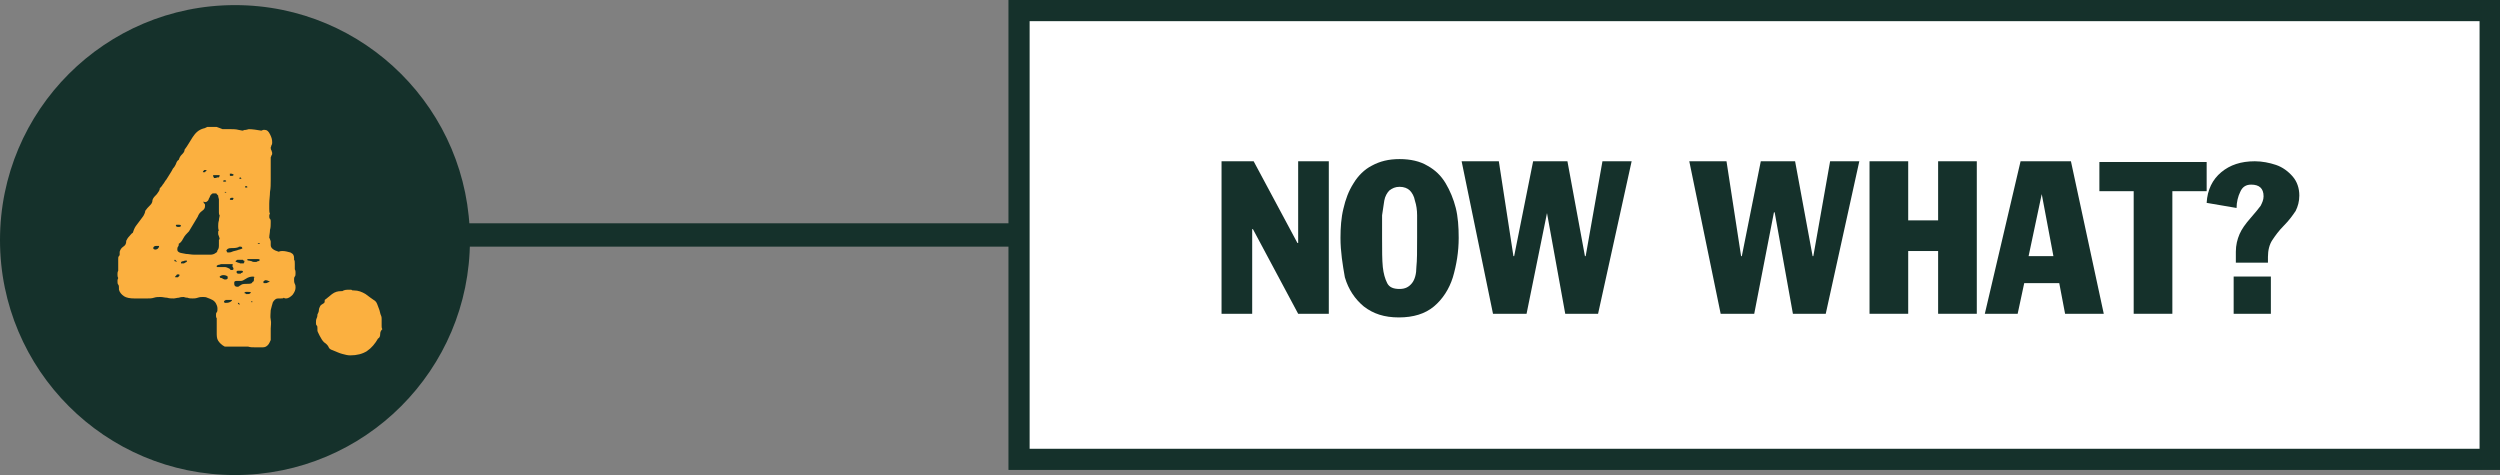 <?xml version="1.0" encoding="UTF-8"?>
<!-- Generator: Adobe Illustrator 25.1.0, SVG Export Plug-In . SVG Version: 6.00 Build 0)  -->
<svg xmlns="http://www.w3.org/2000/svg" xmlns:xlink="http://www.w3.org/1999/xlink" version="1.1" id="Layer_1" x="0px" y="0px" viewBox="0 0 342.6 65.1" style="enable-background:new 0 0 342.6 65.1;" xml:space="preserve">
<rect x="0" y="0" width="342.6" height="65.1" fill="#808080" stroke="none"/>
<style type="text/css">
	.st0{fill:#FFFFFF;}
	.st1{fill:#15312B;}
	.st2{fill:#FBB040;}
</style>
<g>
	<rect x="139.6" y="1.4" class="st0" width="201.6" height="61.5"></rect>
	<path class="st1" d="M342.6,64.4H138.2V0h204.4V64.4z M141.1,61.5h198.7V2.9H141.1V61.5z"></path>
</g>
<circle class="st1" cx="32.2" cy="32.9" r="32.2"></circle>
<g>
	<path class="st2" d="M30.5,17.7c0.2,0,0.4,0,0.6,0s0.4,0,0.6,0c0.3,0,0.6,0,1,0.1c0.4,0.1,0.6,0.1,0.6,0.1c0.1-0.1,0.3-0.1,0.4-0.1   c0.1,0,0.3-0.1,0.4-0.1c0.5,0,1.1,0.1,1.7,0.2c0.1,0,0.2-0.1,0.3-0.1c0.1,0,0.2,0,0.2,0c0.3,0,0.5,0.2,0.7,0.6s0.3,0.7,0.3,1.1   c0,0.1,0,0.3-0.1,0.4c0,0.1-0.1,0.3-0.1,0.3c0,0.1,0,0.3,0.1,0.4c0,0.1,0.1,0.2,0.1,0.4c0,0.1,0,0.2-0.1,0.3c0,0.1-0.1,0.2-0.1,0.3   c0,0.5,0,1,0,1.6c0,0.6,0,1.1,0,1.5c0,0.5,0,1.1-0.1,1.6c0,0.5-0.1,1.1-0.1,1.6c0,0.2,0,0.4,0,0.7s0,0.5,0.1,0.7   c-0.1,0.1-0.1,0.2-0.1,0.3c0,0.2,0,0.3,0.1,0.4c0.1,0.1,0.1,0.2,0.1,0.4c0,0.4,0,0.8-0.1,1.1c0,0.4-0.1,0.7-0.1,1.1   c0.1,0.1,0.1,0.2,0.1,0.2s0.1,0.2,0.1,0.3c0,0.1,0,0.1,0,0.2c0,0.1,0,0.2,0,0.3c0,0.4,0.4,0.7,1.1,0.9c0.2-0.1,0.4-0.1,0.5-0.1   c0.4,0,0.7,0.1,1.1,0.2c0.4,0.2,0.5,0.4,0.5,0.8v0.2c0.1,0.1,0.1,0.3,0.1,0.6c0,0.1,0,0.3,0,0.4c0,0.1,0,0.2,0,0.3   c0.1,0.2,0.1,0.3,0.1,0.5c0,0.2,0,0.4-0.1,0.5c-0.1,0.1-0.1,0.3-0.1,0.4c0,0.2,0,0.4,0.1,0.6s0.1,0.3,0.1,0.5c0,0.3-0.1,0.6-0.4,1   c-0.3,0.3-0.6,0.5-0.9,0.5c-0.1,0-0.2,0-0.3-0.1c-0.1,0.1-0.2,0.1-0.4,0.1h-0.4c-0.3,0-0.5,0.2-0.7,0.5c-0.1,0.3-0.2,0.7-0.3,1.1   c0,0.4-0.1,0.9,0,1.3s0,0.9,0,1.2c0,0.2,0,0.5,0,0.8c0,0.3,0,0.6,0,0.8c-0.1,0.2-0.2,0.5-0.4,0.7c-0.2,0.2-0.4,0.3-0.7,0.3   c-0.3,0-0.6,0-1,0c-0.4,0-0.7,0-1-0.1c-0.5,0-1.1,0-1.7,0c-0.6,0-1.1,0-1.5,0c-0.4-0.2-0.7-0.5-0.9-0.8c-0.2-0.3-0.2-0.7-0.2-1.1   c0-0.1,0-0.2,0-0.3c0-0.1,0-0.2,0-0.3c0-0.2,0-0.3,0-0.5c0-0.2,0-0.3,0-0.5c0-0.2,0-0.3,0-0.4c-0.1-0.1-0.1-0.2-0.1-0.4   s0-0.3,0.1-0.4c0.1-0.1,0.1-0.3,0.1-0.5c0-0.3-0.1-0.5-0.2-0.7c-0.1-0.2-0.3-0.4-0.5-0.5c-0.2-0.1-0.4-0.2-0.7-0.3   c-0.2-0.1-0.4-0.1-0.6-0.1c-0.2,0-0.4,0-0.7,0.1s-0.5,0.1-0.7,0.1c-0.2,0-0.5,0-0.7-0.1c-0.3,0-0.5-0.1-0.5-0.1   c-0.2,0-0.4,0-0.7,0.1c-0.2,0-0.5,0.1-0.7,0.1c-0.3,0-0.6,0-0.9-0.1c-0.3,0-0.6-0.1-0.9-0.1c-0.3,0-0.6,0-0.9,0.1   c-0.3,0.1-0.6,0.1-0.9,0.1c-0.2,0-0.3,0-0.5,0c-0.1,0-0.3,0-0.5,0c-0.1,0-0.3,0-0.4,0c-0.1,0-0.2,0-0.4,0c-0.6,0-1.1-0.1-1.4-0.3   c-0.3-0.2-0.6-0.5-0.7-0.9c0-0.1,0-0.1,0-0.1c0,0,0-0.1,0-0.1c0-0.2,0-0.4-0.1-0.5s-0.1-0.3-0.1-0.5c0-0.1,0-0.2,0.1-0.4   c-0.1-0.2-0.1-0.3-0.1-0.5s0-0.3,0.1-0.5v-0.1c0-0.1,0-0.1,0-0.1c0,0,0,0,0-0.1c0-0.1,0-0.1,0-0.2c0-0.1,0-0.1,0-0.2v-0.2   c0-0.1,0-0.2,0-0.3c0-0.1,0-0.2,0-0.4c0-0.2,0-0.3,0.1-0.4c0.1-0.1,0.1-0.2,0.1-0.2c0-0.1,0-0.1,0-0.2c0-0.1,0-0.1,0-0.2   c0.1-0.3,0.2-0.5,0.5-0.7c0.3-0.2,0.4-0.4,0.4-0.8c0.1-0.2,0.2-0.4,0.4-0.6c0.2-0.2,0.3-0.4,0.5-0.5c0.1-0.3,0.2-0.6,0.4-0.9   c0.2-0.3,0.4-0.5,0.6-0.8s0.4-0.5,0.5-0.7c0.1-0.2,0.2-0.4,0.2-0.6c0.2-0.3,0.4-0.5,0.6-0.7c0.2-0.2,0.4-0.4,0.4-0.8   c0.1-0.3,0.3-0.5,0.6-0.8c0.2-0.3,0.4-0.5,0.4-0.8c0.1-0.1,0.3-0.3,0.4-0.5c0.2-0.2,0.3-0.5,0.5-0.7c0.2-0.3,0.3-0.5,0.5-0.8   c0.2-0.3,0.3-0.5,0.4-0.7c0.2-0.2,0.3-0.4,0.4-0.6c0.1-0.3,0.2-0.5,0.4-0.6c0.1-0.3,0.2-0.5,0.4-0.7c0.2-0.2,0.4-0.4,0.4-0.7   c0.4-0.5,0.7-1.1,1.1-1.7c0.4-0.6,0.8-1,1.5-1.2c0.1,0,0.3-0.1,0.5-0.2h0.9c0.2,0,0.3,0,0.4,0C30.2,17.6,30.3,17.6,30.5,17.7z    M21.8,33.7L21.8,33.7c-0.1,0-0.2,0-0.2,0c0,0-0.1,0-0.2,0c-0.2,0-0.4,0.1-0.4,0.3c0,0.1,0.1,0.2,0.3,0.2c0.1,0,0.1,0,0.3-0.1   C21.8,33.9,21.8,33.8,21.8,33.7L21.8,33.7z M24.2,35.8c-0.1-0.1-0.2-0.2-0.2-0.2c-0.1,0-0.1,0-0.1,0.1c0,0.1,0,0.1,0.1,0.1   s0.1,0,0.1,0.1C24.1,35.9,24.2,35.9,24.2,35.8z M24.6,37.7c0-0.1-0.1-0.1-0.2-0.1c-0.1,0-0.2,0-0.2,0.1c-0.1,0.1-0.1,0.1-0.2,0.2   C24,38,24,38,24.1,38h0.2h0.1c0-0.1,0.1-0.1,0.1-0.1C24.5,37.9,24.6,37.8,24.6,37.7L24.6,37.7z M24.8,30.9   c-0.1-0.1-0.1-0.1-0.3-0.1c-0.1,0-0.2,0-0.3,0c-0.1,0-0.1,0.1-0.1,0.1c0,0.1,0.1,0.2,0.3,0.2C24.6,31.1,24.8,31.1,24.8,30.9z    M29.9,26.8c-0.1-0.1-0.1-0.1-0.2-0.2c0-0.1-0.1-0.1-0.2-0.1c-0.1,0-0.1,0-0.1,0s-0.1,0-0.1,0h-0.1c-0.1,0-0.2,0.1-0.3,0.2   c-0.1,0.1-0.1,0.2-0.2,0.4c-0.1,0.1-0.1,0.3-0.2,0.4c-0.1,0.1-0.2,0.2-0.4,0.2c0,0-0.1,0-0.2-0.1l0,0.1c0,0.1,0,0.1,0.1,0.2   c0.1,0,0.1,0.2,0.1,0.3c0,0.3-0.1,0.5-0.4,0.7c-0.3,0.2-0.5,0.5-0.6,0.8c-0.2,0.3-0.4,0.7-0.6,1s-0.4,0.7-0.6,1   c-0.3,0.3-0.6,0.6-0.8,1c-0.2,0.4-0.4,0.6-0.6,0.7c0,0.1,0,0.3-0.1,0.4c-0.1,0.1-0.1,0.3-0.1,0.4c0,0.2,0.1,0.3,0.3,0.4   s0.5,0.1,0.9,0.2c0.3,0,0.7,0.1,1.1,0.1s0.7,0,1,0c0.2,0,0.4,0,0.6,0c0.2,0,0.5,0,0.7,0c0.2,0,0.5-0.1,0.6-0.2   c0.2-0.1,0.3-0.2,0.3-0.4c0.1-0.1,0.2-0.3,0.2-0.6C30,33.4,30,33.2,30,33v-0.1c0-0.1,0-0.1,0.1-0.1c0-0.2-0.1-0.4-0.2-0.7   c0-0.1,0-0.2,0-0.3c0-0.1,0-0.2,0.1-0.2c-0.1-0.2-0.1-0.4-0.1-0.6c0-0.2,0-0.5,0.1-0.8c0-0.3,0.1-0.5,0.1-0.7   c-0.1-0.1-0.1-0.3-0.1-0.4c0-0.1,0-0.3,0-0.4c0-0.1,0-0.2,0-0.4c0-0.1,0-0.2,0-0.3c0-0.1,0-0.2,0-0.3v-0.4   C29.9,27,29.9,26.9,29.9,26.8z M25.6,35.9v-0.2c-0.1,0-0.3,0-0.5,0.1c-0.2,0-0.3,0.1-0.3,0.2c0,0,0,0.1,0,0.1c0.2,0,0.3,0,0.4,0   C25.4,36,25.5,35.9,25.6,35.9z M28.3,23.4c0-0.1,0-0.1-0.1-0.1s-0.2,0-0.2,0c-0.1,0.1-0.1,0.1-0.1,0.1c0,0-0.1,0.1-0.1,0.2   c0.1,0,0.2,0,0.3,0C28.1,23.5,28.2,23.5,28.3,23.4z M30.1,24c-0.1,0-0.1,0-0.2,0h-0.3h-0.1C29.4,24,29.4,24,29.3,24   c-0.1,0-0.1,0-0.1,0.1v0l0,0.1l0,0h0c0.1,0,0.1,0,0.1,0.1v0.1c0.2,0,0.3,0,0.5-0.1C30,24.4,30.1,24.2,30.1,24L30.1,24z M31.9,36.2   h-1.6c-0.1,0-0.2,0.1-0.4,0.1c-0.2,0.1-0.2,0.1-0.2,0.2c0,0.1,0,0.1,0.1,0.1c0.1,0,0.2,0,0.2,0c0.1,0,0.3,0,0.4,0   c0.1,0,0.3,0,0.4,0c0.1,0,0.2,0,0.4,0.1c0.2,0.1,0.3,0.1,0.4,0.3c0.1,0,0.1,0,0.2,0c0.1,0,0.1,0,0.2-0.1c0-0.1,0-0.2-0.1-0.3   S31.9,36.3,31.9,36.2z M30.1,21.5L30.1,21.5C30.1,21.4,30.1,21.4,30.1,21.5l-0.2-0.1h0v0c0,0,0,0,0,0H30.1L30.1,21.5z M31.2,37.9   c-0.1-0.1-0.3-0.2-0.6-0.2c-0.2,0-0.4,0.1-0.5,0.2c0,0.1,0.1,0.2,0.2,0.2h0c0.1,0,0.2,0,0.2,0.1c0.1,0,0.2,0.1,0.3,0.1   c0.1,0,0.1,0,0.2,0c0.2-0.1,0.2-0.1,0.2-0.2C31.2,38,31.2,38,31.2,37.9C31.2,38,31.2,37.9,31.2,37.9z M31,24.8   c-0.1-0.1-0.1-0.1-0.2-0.1c-0.1,0-0.2,0-0.2,0.1c0,0.1,0,0.1,0,0.1C30.9,24.9,31,24.9,31,24.8z M31.8,41.1h-0.1c-0.1,0-0.2,0-0.2,0   s-0.2,0-0.3,0c-0.1,0-0.1,0-0.1,0c0,0-0.1,0-0.1,0h-0.1c0,0.1-0.1,0.1-0.1,0.1c0,0-0.1,0-0.1,0.1c0,0.1,0,0.1,0.1,0.2   c0.1,0,0.1,0,0.2,0c0.1,0,0.3,0,0.5-0.1C31.7,41.3,31.8,41.2,31.8,41.1z M31,26.4c0-0.1,0-0.1-0.1-0.1l-0.1,0v0   C30.8,26.4,30.8,26.4,31,26.4z M33.2,34c0-0.1-0.1-0.2-0.2-0.2c-0.1,0-0.2,0-0.2,0c-0.1,0-0.1,0.1-0.2,0.1   c-0.3,0.1-0.6,0.1-0.9,0.1c-0.4,0-0.6,0.1-0.7,0.4c0,0,0.1,0,0.1,0.1s0.1,0.1,0.2,0.1c0.1,0,0.3,0,0.5-0.1c0.2-0.1,0.4-0.1,0.7-0.2   c0.2-0.1,0.4-0.1,0.6-0.2S33.2,34.1,33.2,34z M32,23.9c-0.2-0.1-0.3-0.1-0.3-0.1c-0.1,0-0.1,0-0.1,0s0,0-0.1,0h0c0,0,0,0.1,0,0.1   c0,0,0,0.1,0,0.1c0,0.1,0,0.1,0.1,0.1c0.1,0,0.1,0,0.1,0c0.1,0,0.1,0,0.1,0h0C32,24.1,32,24,32,23.9z M31.9,27.4l0.1-0.2   c0-0.1-0.1-0.1-0.2-0.1c-0.2,0-0.3,0.1-0.3,0.2c0,0.1,0.1,0.1,0.2,0.1H31.9L31.9,27.4z M35,38C35,37.9,35,37.9,35,38   C34.9,37.9,34.9,37.9,35,38l-0.3-0.1c-0.4,0-0.7,0.1-1,0.3c-0.3,0.2-0.5,0.3-0.7,0.3c-0.1,0-0.2,0-0.3,0s-0.2,0-0.3,0   c-0.2,0-0.3,0.1-0.3,0.2c0,0.1,0,0.2,0,0.2c0,0.2,0.1,0.4,0.4,0.4c0.1,0,0.2,0,0.3-0.1s0.2-0.1,0.3-0.2c0.2-0.1,0.5-0.1,0.7-0.1   c0.3,0,0.5,0,0.7-0.1c0.1-0.1,0.1-0.2,0.2-0.2c0.1-0.1,0.1-0.2,0.1-0.3V38z M33.5,35.8c0-0.1-0.1-0.1-0.1-0.1c-0.1,0-0.1,0-0.1-0.1   h-0.2c-0.1,0-0.2,0-0.3,0c-0.1,0-0.2,0-0.2,0c-0.1,0-0.1,0-0.2,0.1c-0.1,0-0.1,0.1-0.1,0.2c0.1,0,0.2,0,0.3,0.1   c0.1,0,0.2,0,0.3,0.1h0.2h0.3C33.4,36,33.5,36,33.5,35.8z M33.3,37.2C33.2,37.2,33.2,37.2,33.3,37.2c-0.1-0.1-0.1-0.1-0.2-0.1h0   c0,0-0.1,0-0.2,0c-0.1,0-0.2,0-0.3,0c-0.1,0-0.2,0.1-0.2,0.2c0.1,0.1,0.1,0.2,0.2,0.2c0.1,0,0.2,0,0.4,0c0-0.1,0.1-0.1,0.1-0.1   C33.2,37.4,33.3,37.3,33.3,37.2z M32.9,41.8c-0.1,0-0.1-0.1-0.1-0.2c0-0.1-0.1-0.1-0.2-0.1c0,0.1,0,0.1,0.1,0.2   c0.1,0,0.1,0.1,0.1,0.1h0L32.9,41.8L32.9,41.8z M33.1,24.5c-0.1-0.1-0.1-0.2-0.2-0.2c-0.1,0.1-0.1,0.1-0.1,0.1c0,0.1,0,0.1,0.1,0.1   C33,24.5,33,24.5,33.1,24.5z M34.4,40.1c-0.1-0.1-0.2-0.1-0.4-0.1c-0.1,0-0.2,0-0.3,0c-0.1,0-0.2,0.1-0.2,0.1c0,0.1,0,0.1,0.1,0.1   c0,0,0.1,0,0.1,0.1h0.1H34C34.2,40.3,34.3,40.2,34.4,40.1z M33.9,25.6C33.9,25.6,33.8,25.5,33.9,25.6c-0.1-0.1-0.1-0.1-0.2-0.1   c-0.1,0-0.1,0-0.1,0.1c0,0.1,0,0.1,0,0.1h0.1h0.1C33.9,25.7,33.9,25.7,33.9,25.6L33.9,25.6z M35.6,35.6c-0.1-0.1-0.2-0.1-0.3-0.1   c-0.1,0-0.2,0-0.4,0h-0.8h-0.2c0,0,0,0.1,0,0.1c0,0.1,0.1,0.1,0.1,0.1h0c0.2,0,0.4,0.1,0.5,0.1c0.1,0.1,0.3,0.1,0.5,0.1   c0.1,0,0.2,0,0.3-0.1C35.5,35.8,35.6,35.7,35.6,35.6z M34.6,41.4c0-0.1,0-0.1-0.1-0.1s-0.1,0-0.1,0.1c0,0,0,0,0.1,0   S34.6,41.4,34.6,41.4z M35.6,33.4L35.6,33.4c0-0.1,0-0.1-0.1-0.1c-0.1,0-0.1,0-0.1,0l-0.1,0.1c0,0,0,0,0.1,0   C35.5,33.4,35.5,33.4,35.6,33.4z M37,38.6c-0.2-0.1-0.4-0.2-0.6-0.2c-0.1,0-0.1,0-0.2,0.1c-0.1,0-0.1,0.1-0.1,0.2   c0,0.1,0,0.1,0.1,0.1c0.1,0,0.1,0,0.2,0c0.1,0,0.2,0,0.3-0.1C36.8,38.7,36.9,38.6,37,38.6z"></path>
	<path class="st2" d="M48.5,39.8c0.6,0,1.1,0.2,1.6,0.5c0.4,0.3,0.8,0.6,1.1,0.8c0.2,0.1,0.4,0.3,0.5,0.6c0.1,0.3,0.2,0.5,0.3,0.8   c0.1,0.3,0.1,0.5,0.2,0.7s0.1,0.4,0.1,0.5c0,0.2,0,0.3,0,0.5c0,0.2,0,0.3,0,0.5c0,0.1,0,0.3,0.1,0.4c-0.2,0.2-0.3,0.4-0.3,0.7   c0,0.3-0.1,0.5-0.3,0.6c-0.4,0.7-0.9,1.3-1.5,1.7c-0.6,0.4-1.4,0.6-2.3,0.6c-0.4,0-0.7-0.1-1.1-0.2c-0.4-0.1-0.8-0.3-1.3-0.5   c-0.3-0.1-0.5-0.2-0.6-0.5c-0.1-0.2-0.3-0.4-0.6-0.6c-0.2-0.2-0.4-0.5-0.6-0.9c-0.2-0.4-0.3-0.6-0.3-0.7v-0.3c0-0.2,0-0.3-0.1-0.4   c-0.1-0.1-0.1-0.2-0.1-0.4c0-0.2,0-0.4,0.1-0.6s0.1-0.4,0.1-0.5c0.1-0.2,0.2-0.4,0.2-0.6c0-0.2,0.1-0.4,0.2-0.6   c0.1-0.1,0.2-0.2,0.4-0.3s0.2-0.2,0.2-0.5c0.3-0.2,0.6-0.5,1-0.8c0.4-0.3,0.8-0.4,1.2-0.4h0.2c0.3-0.2,0.6-0.2,1.1-0.2   c0.1,0,0.2,0,0.3,0.1C48.2,39.8,48.3,39.8,48.5,39.8z"></path>
</g>
<g>
	<path class="st1" d="M167.4,43V22.1h4.4l6,11.2h0.1V22.1h4.2V43h-4.2l-6.2-11.6h-0.1V43H167.4z"></path>
	<path class="st1" d="M183.7,32.6c0-1.4,0.1-2.8,0.4-4c0.3-1.3,0.7-2.4,1.4-3.5c0.6-1,1.5-1.9,2.5-2.4c1.1-0.6,2.3-0.9,3.8-0.9   c1.5,0,2.8,0.3,3.8,0.9c1.1,0.6,1.9,1.4,2.5,2.4s1.1,2.2,1.4,3.4s0.4,2.6,0.4,4.1c0,1.9-0.3,3.7-0.8,5.4c-0.5,1.6-1.4,3-2.6,4   c-1.2,1-2.8,1.5-4.8,1.5c-2,0-3.5-0.5-4.8-1.5c-1.2-1-2.1-2.3-2.6-4C184,36.3,183.7,34.5,183.7,32.6z M189.4,32.6c0,1.7,0,3,0.1,4   c0.1,0.9,0.3,1.6,0.6,2.2s0.9,0.8,1.7,0.8c0.8,0,1.3-0.3,1.7-0.8s0.6-1.3,0.6-2.2c0.1-0.9,0.1-2.2,0.1-4c0-1.3,0-2.3,0-3.1   c0-0.7-0.1-1.4-0.3-2c-0.1-0.6-0.4-1.1-0.7-1.4c-0.3-0.3-0.8-0.5-1.4-0.5c-0.6,0-1,0.2-1.4,0.5c-0.3,0.3-0.6,0.8-0.7,1.4   c-0.1,0.6-0.2,1.3-0.3,2C189.4,30.2,189.4,31.3,189.4,32.6z"></path>
	<path class="st1" d="M204.6,43l-4.3-20.9h5.1l2,13h0.1l2.6-13h4.7l2.4,13h0.1l2.3-13h4L219,43h-4.5L212,29.2H212L209.2,43H204.6z"></path>
	<path class="st1" d="M235.8,43l-4.3-20.9h5.1l2,13h0.1l2.6-13h4.7l2.4,13h0.1l2.3-13h4L250.2,43h-4.5l-2.5-13.9h-0.1L240.4,43   H235.8z"></path>
	<path class="st1" d="M256.2,43V22.1h5.3v8.1h4.1v-8.1h5.3V43h-5.3v-8.6h-4.1V43H256.2z"></path>
	<path class="st1" d="M272,43l4.9-20.9h6.9l4.5,20.9h-5.3l-0.8-4.2h-4.8l-0.9,4.2H272z M279.8,26.6l-1.8,8.5h3.4L279.8,26.6   L279.8,26.6z"></path>
	<path class="st1" d="M287.7,26.2v-4h14.7v4h-4.7V43h-5.3V26.2H287.7z"></path>
	<path class="st1" d="M306.4,35.8v-1.3c0-0.9,0.2-1.7,0.5-2.4c0.3-0.7,0.8-1.4,1.5-2.2s1.1-1.3,1.4-1.7c0.2-0.4,0.4-0.8,0.4-1.3   c0-1.1-0.6-1.6-1.7-1.6c-0.7,0-1.2,0.3-1.5,1c-0.3,0.6-0.5,1.4-0.5,2.2l-4.1-0.7c0.1-1.8,0.8-3.2,2-4.2s2.7-1.5,4.6-1.5   c1,0,2,0.2,2.9,0.5c0.9,0.3,1.7,0.9,2.3,1.6c0.6,0.7,0.9,1.6,0.9,2.6c0,0.8-0.2,1.5-0.5,2.1c-0.4,0.6-0.9,1.3-1.6,2   c-0.7,0.7-1.2,1.4-1.6,2c-0.4,0.6-0.6,1.4-0.6,2.3v0.8H306.4z M306.1,43v-5.1h5.1V43H306.1z"></path>
</g>
<rect x="63.2" y="30.6" class="st1" width="75.9" height="3.2"></rect>
</svg>

